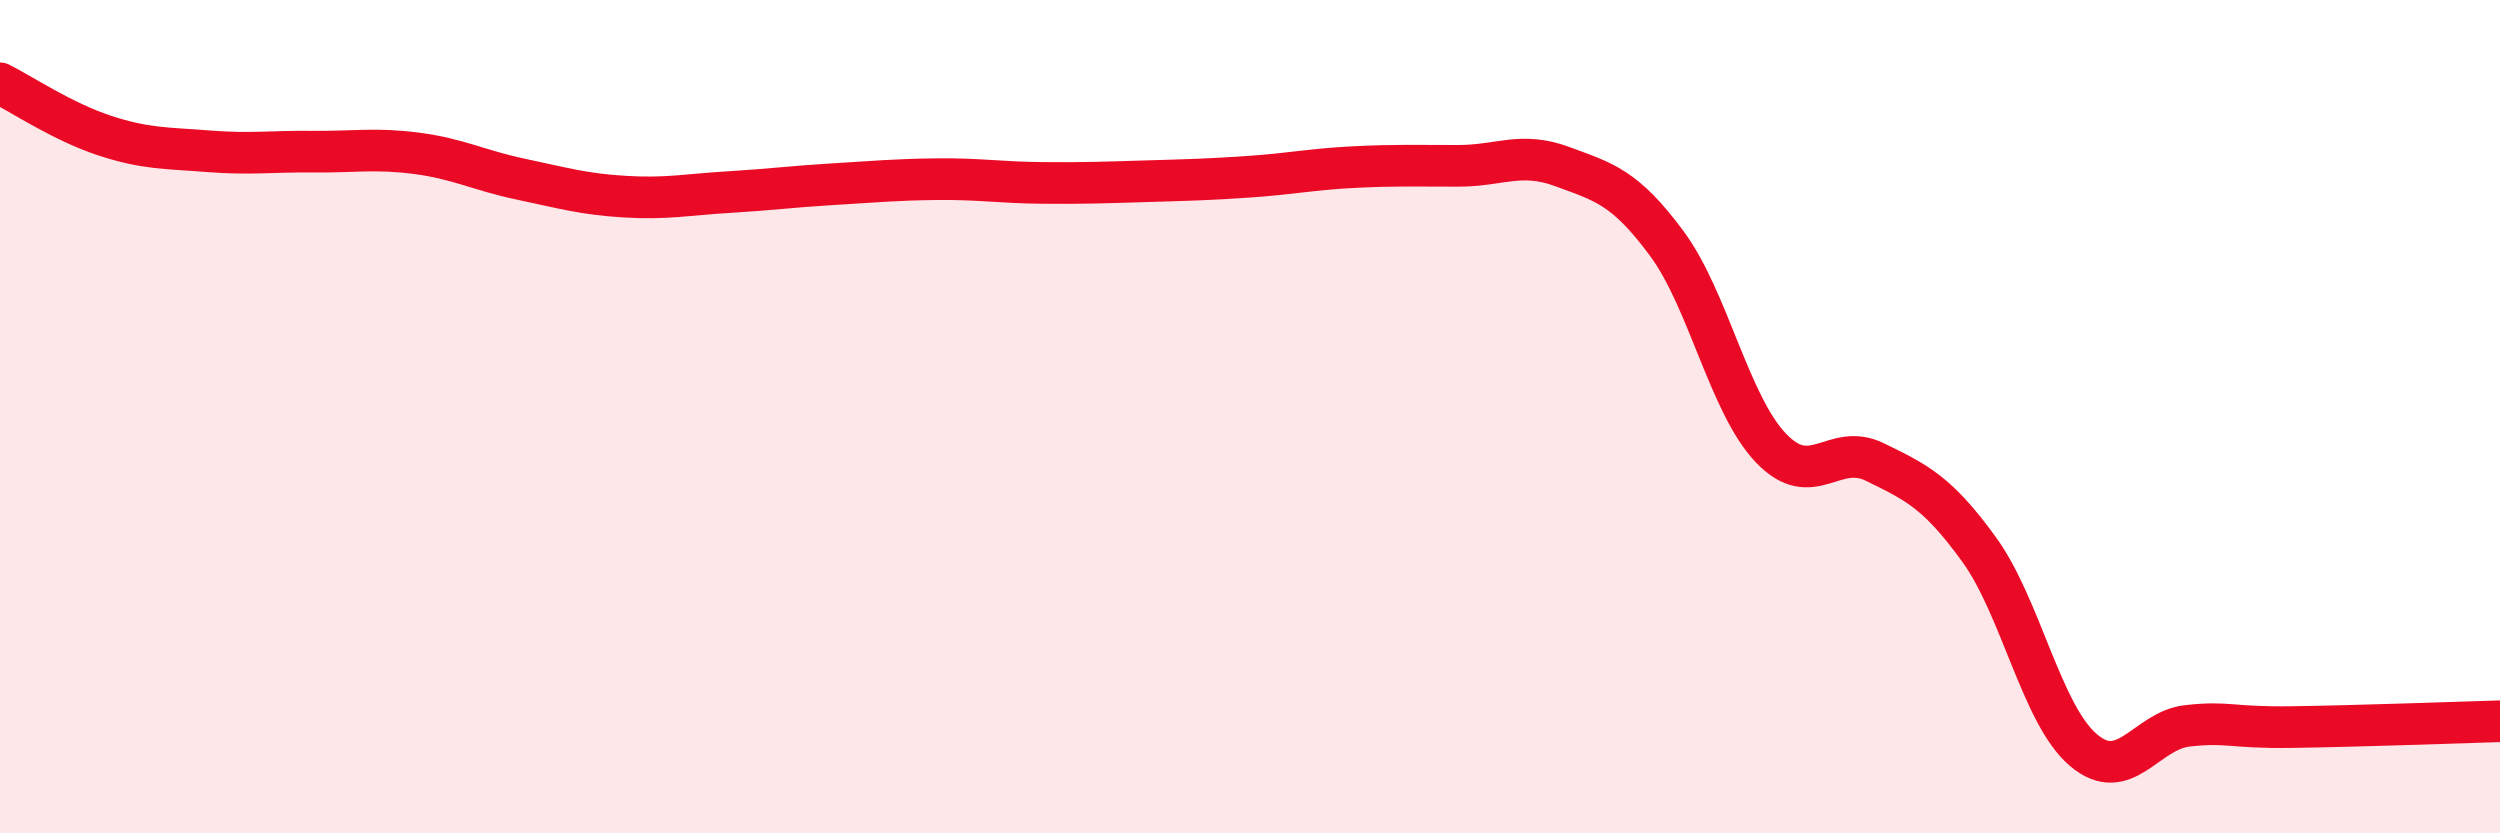 
    <svg width="60" height="20" viewBox="0 0 60 20" xmlns="http://www.w3.org/2000/svg">
      <path
        d="M 0,2 C 0.5,2.25 1.5,2.92 2.5,3.25 C 3.5,3.58 4,3.55 5,3.63 C 6,3.71 6.5,3.63 7.5,3.64 C 8.5,3.65 9,3.55 10,3.68 C 11,3.81 11.5,4.09 12.5,4.3 C 13.5,4.51 14,4.66 15,4.72 C 16,4.78 16.5,4.67 17.5,4.61 C 18.5,4.55 19,4.48 20,4.42 C 21,4.36 21.5,4.31 22.5,4.3 C 23.5,4.29 24,4.38 25,4.39 C 26,4.4 26.5,4.38 27.5,4.35 C 28.5,4.32 29,4.31 30,4.24 C 31,4.17 31.5,4.06 32.5,4.01 C 33.5,3.96 34,3.98 35,3.98 C 36,3.98 36.5,3.63 37.5,4 C 38.5,4.37 39,4.49 40,5.84 C 41,7.19 41.5,9.7 42.5,10.75 C 43.5,11.8 44,10.6 45,11.09 C 46,11.58 46.5,11.81 47.5,13.19 C 48.5,14.57 49,17.15 50,18 C 51,18.85 51.5,17.53 52.5,17.42 C 53.5,17.31 53.5,17.47 55,17.45 C 56.5,17.43 59,17.34 60,17.31L60 20L0 20Z"
        fill="#EB0A25"
        opacity="0.1"
        stroke-linecap="round"
        stroke-linejoin="round"
      />
      <path
        d="M 0,2 C 0.5,2.25 1.5,2.92 2.5,3.25 C 3.5,3.58 4,3.55 5,3.63 C 6,3.71 6.5,3.63 7.5,3.64 C 8.5,3.65 9,3.55 10,3.68 C 11,3.81 11.5,4.09 12.5,4.3 C 13.5,4.51 14,4.66 15,4.72 C 16,4.78 16.5,4.67 17.5,4.61 C 18.5,4.55 19,4.48 20,4.42 C 21,4.36 21.5,4.31 22.5,4.3 C 23.5,4.29 24,4.38 25,4.39 C 26,4.4 26.5,4.38 27.5,4.35 C 28.5,4.32 29,4.31 30,4.24 C 31,4.17 31.5,4.06 32.5,4.01 C 33.5,3.96 34,3.98 35,3.98 C 36,3.98 36.5,3.63 37.5,4 C 38.5,4.37 39,4.49 40,5.84 C 41,7.19 41.5,9.7 42.5,10.75 C 43.5,11.8 44,10.6 45,11.09 C 46,11.58 46.5,11.81 47.5,13.19 C 48.5,14.57 49,17.15 50,18 C 51,18.85 51.5,17.53 52.5,17.42 C 53.5,17.31 53.5,17.47 55,17.45 C 56.5,17.43 59,17.34 60,17.31"
        stroke="#EB0A25"
        stroke-width="1"
        fill="none"
        stroke-linecap="round"
        stroke-linejoin="round"
      />
    </svg>
  